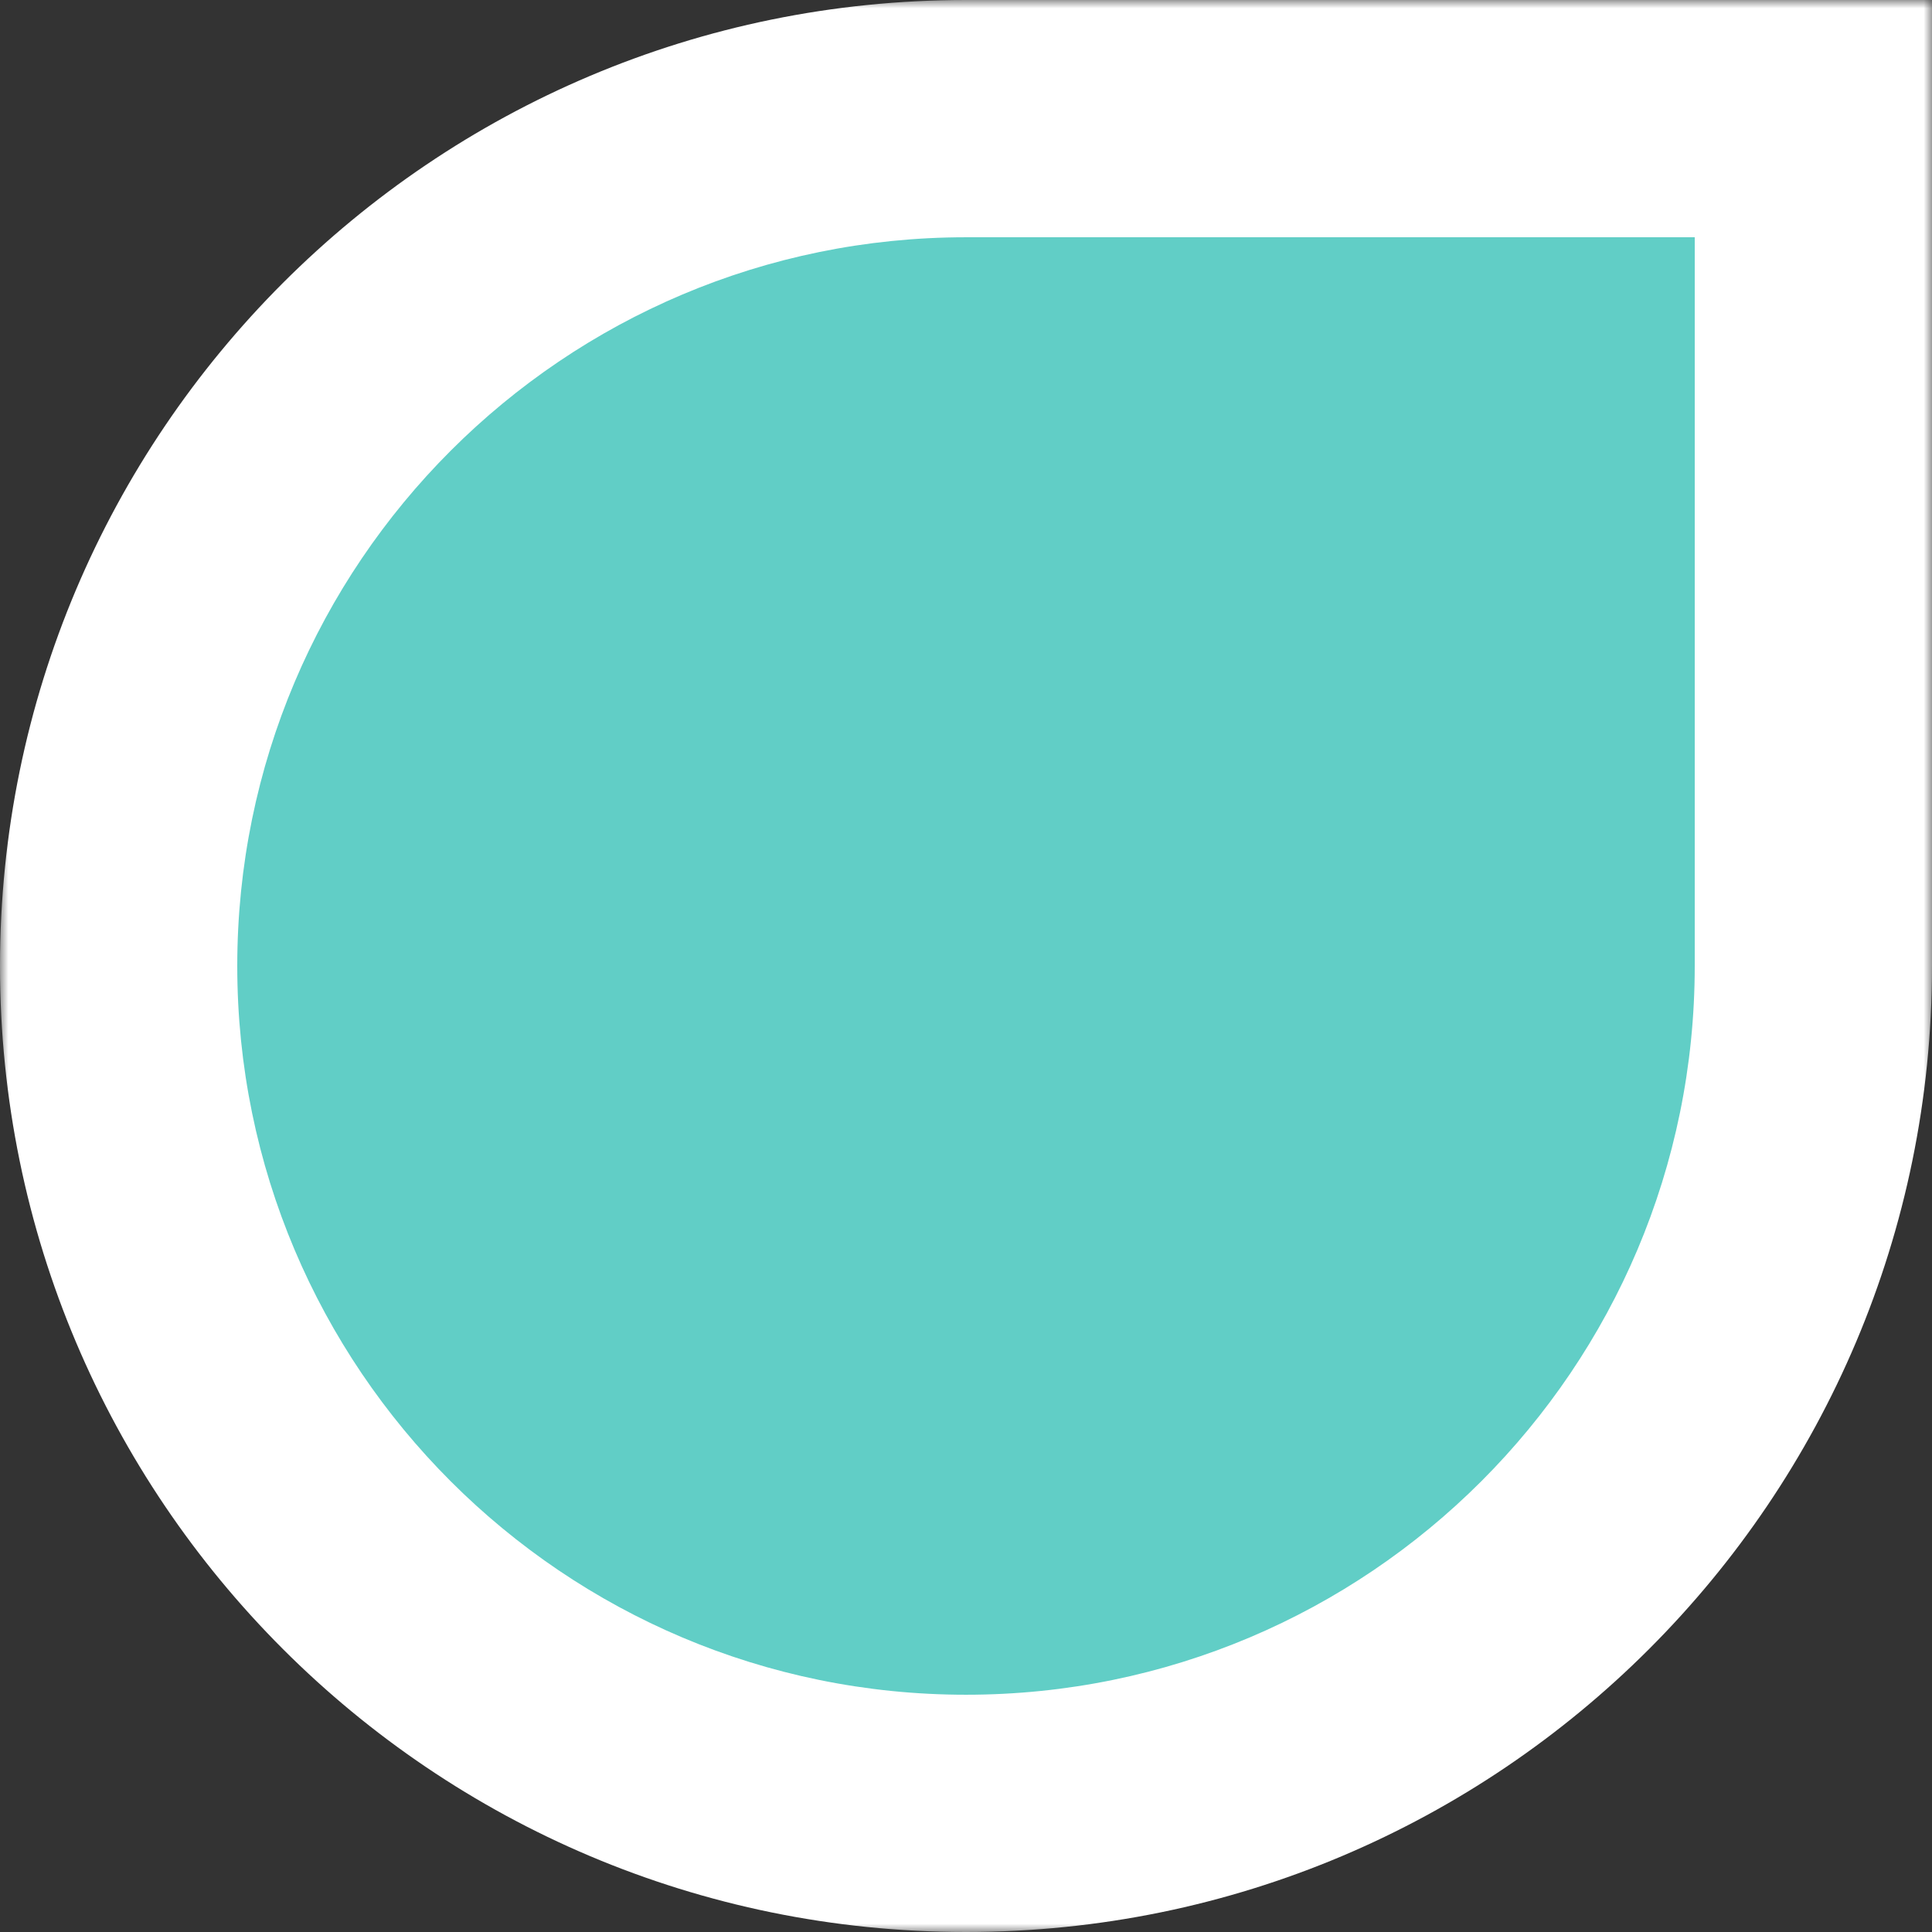 <?xml version="1.0" encoding="UTF-8"?> <svg xmlns="http://www.w3.org/2000/svg" width="114" height="114" viewBox="0 0 114 114" fill="none"><rect x="0" y="0" width="114" height="114" fill="#333333" stroke="none"/> <mask id="path-1-outside-1_442_623" maskUnits="userSpaceOnUse" x="0" y="0" width="114" height="114" fill="black"> <rect fill="white" width="114" height="114"></rect> <path fill-rule="evenodd" clip-rule="evenodd" d="M57 107C84.614 107 107 84.614 107 57V7H57C29.386 7 7 29.386 7 57C7 84.614 29.386 107 57 107Z"></path> </mask> <path fill-rule="evenodd" clip-rule="evenodd" d="M57 107C84.614 107 107 84.614 107 57V7H57C29.386 7 7 29.386 7 57C7 84.614 29.386 107 57 107Z" fill="#61CEC6"></path> <path d="M107 7H114V0H107V7ZM100 57C100 80.748 80.748 100 57 100V114C88.48 114 114 88.48 114 57H100ZM100 7V57H114V7H100ZM57 14H107V0H57V14ZM14 57C14 33.252 33.252 14 57 14V0C25.52 0 0 25.52 0 57H14ZM57 100C33.252 100 14 80.748 14 57H0C0 88.48 25.52 114 57 114V100Z" fill="white" mask="url(#path-1-outside-1_442_623)"></path> </svg> 